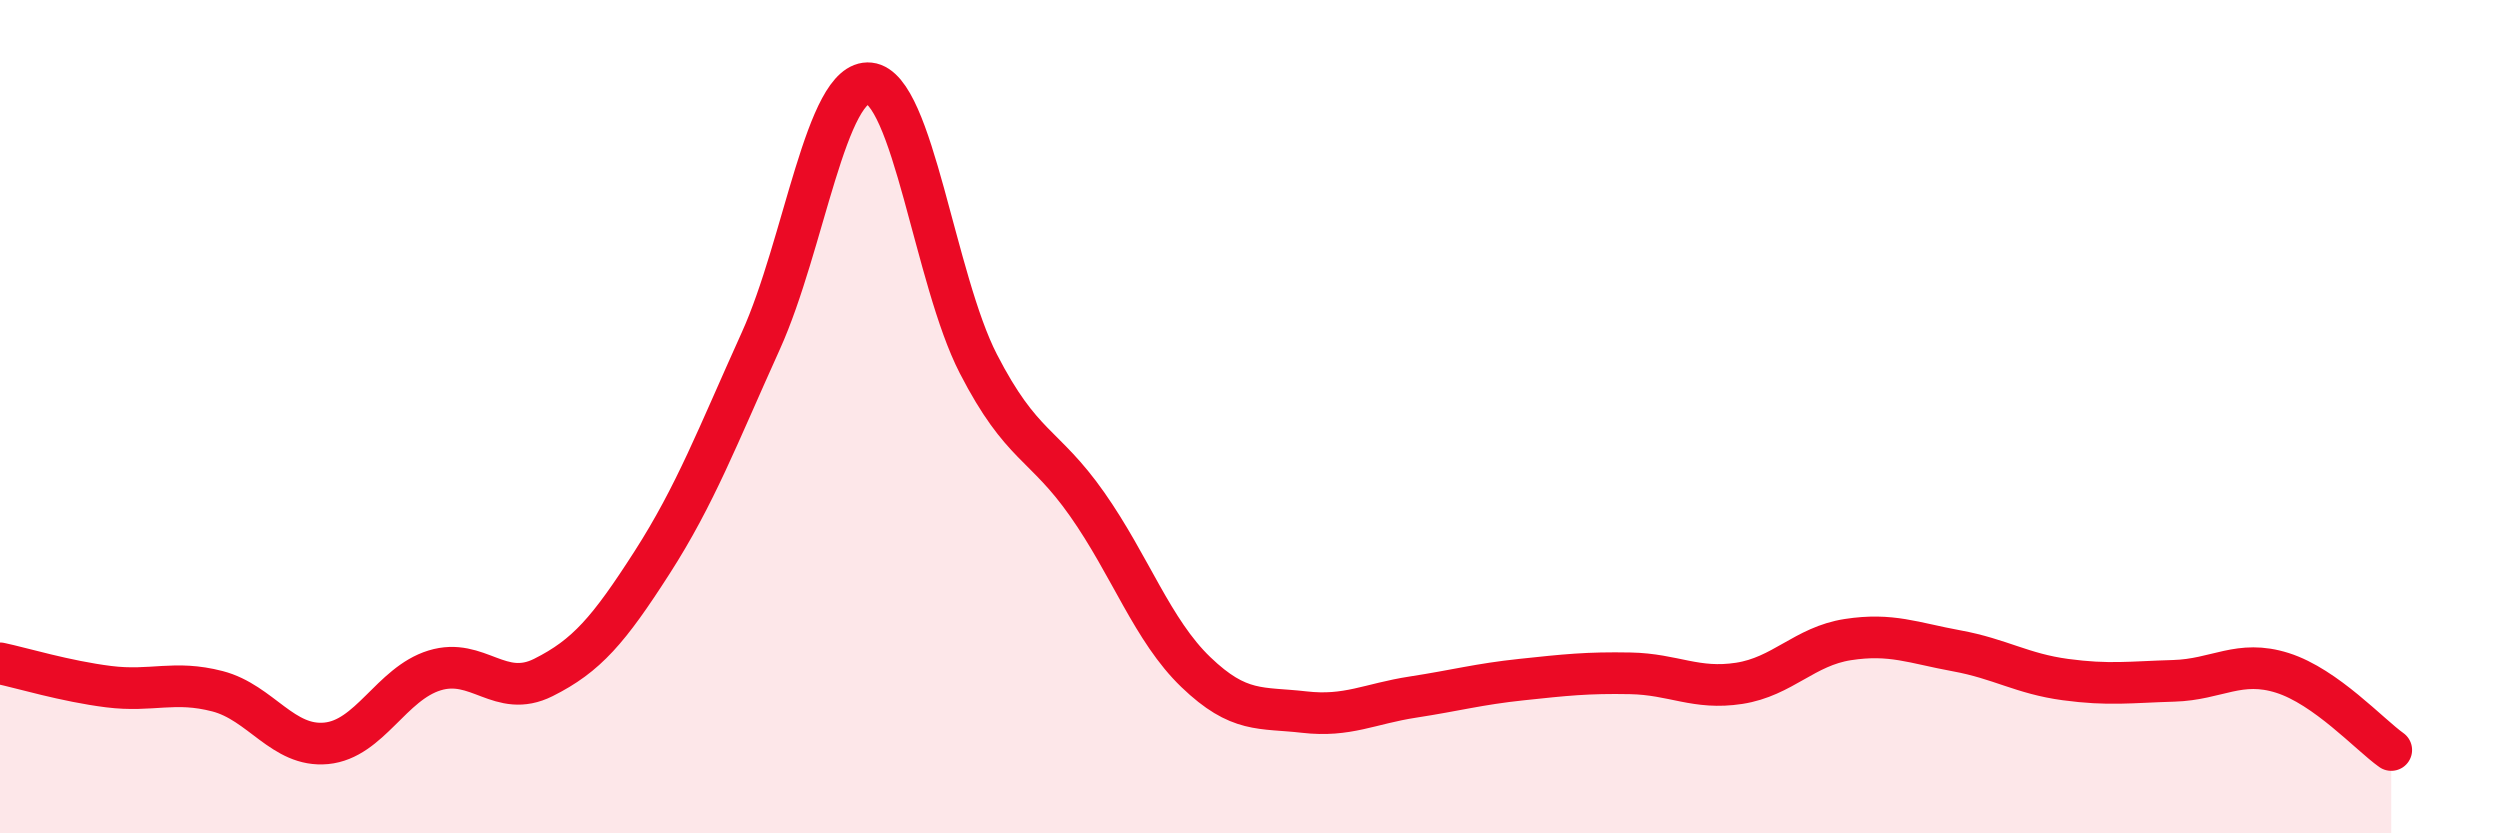 
    <svg width="60" height="20" viewBox="0 0 60 20" xmlns="http://www.w3.org/2000/svg">
      <path
        d="M 0,15.92 C 0.52,16.03 1.57,16.35 2.61,16.48 C 3.65,16.61 4.18,16.32 5.22,16.59 C 6.26,16.86 6.79,17.94 7.83,17.84 C 8.87,17.74 9.39,16.41 10.43,16.09 C 11.47,15.77 12,16.78 13.04,16.26 C 14.08,15.74 14.61,15.12 15.65,13.5 C 16.69,11.88 17.22,10.48 18.26,8.18 C 19.3,5.88 19.83,1.89 20.87,2 C 21.91,2.11 22.44,6.71 23.48,8.73 C 24.52,10.75 25.05,10.62 26.09,12.1 C 27.13,13.58 27.66,15.13 28.7,16.13 C 29.74,17.13 30.26,16.97 31.3,17.09 C 32.34,17.21 32.87,16.89 33.91,16.73 C 34.95,16.57 35.48,16.42 36.52,16.31 C 37.56,16.2 38.09,16.14 39.13,16.16 C 40.17,16.18 40.7,16.56 41.74,16.4 C 42.78,16.24 43.31,15.51 44.35,15.35 C 45.39,15.19 45.92,15.43 46.96,15.62 C 48,15.81 48.53,16.17 49.57,16.31 C 50.61,16.45 51.13,16.37 52.17,16.34 C 53.21,16.31 53.74,15.82 54.78,16.15 C 55.82,16.48 56.87,17.63 57.39,18L57.39 20L0 20Z"
        fill="#EB0A25"
        opacity="0.1"
        stroke-linecap="round"
        stroke-linejoin="round"
      />
      <path
        d="M 0,15.92 C 0.52,16.03 1.57,16.35 2.61,16.48 C 3.65,16.61 4.18,16.32 5.22,16.59 C 6.26,16.86 6.79,17.94 7.83,17.84 C 8.87,17.74 9.39,16.41 10.43,16.09 C 11.47,15.77 12,16.78 13.04,16.26 C 14.08,15.74 14.61,15.12 15.65,13.5 C 16.69,11.88 17.22,10.48 18.26,8.18 C 19.3,5.88 19.83,1.89 20.87,2 C 21.91,2.11 22.44,6.71 23.48,8.73 C 24.52,10.75 25.05,10.62 26.09,12.1 C 27.13,13.58 27.66,15.13 28.7,16.13 C 29.74,17.13 30.26,16.97 31.3,17.09 C 32.34,17.21 32.87,16.89 33.91,16.73 C 34.95,16.57 35.48,16.42 36.52,16.31 C 37.56,16.2 38.09,16.14 39.13,16.16 C 40.17,16.18 40.7,16.56 41.74,16.4 C 42.78,16.24 43.31,15.51 44.35,15.35 C 45.39,15.19 45.92,15.43 46.96,15.62 C 48,15.81 48.53,16.17 49.57,16.31 C 50.61,16.45 51.13,16.37 52.17,16.34 C 53.21,16.31 53.74,15.82 54.78,16.15 C 55.82,16.48 56.87,17.63 57.39,18"
        stroke="#EB0A25"
        stroke-width="1"
        fill="none"
        stroke-linecap="round"
        stroke-linejoin="round"
      />
    </svg>
  
